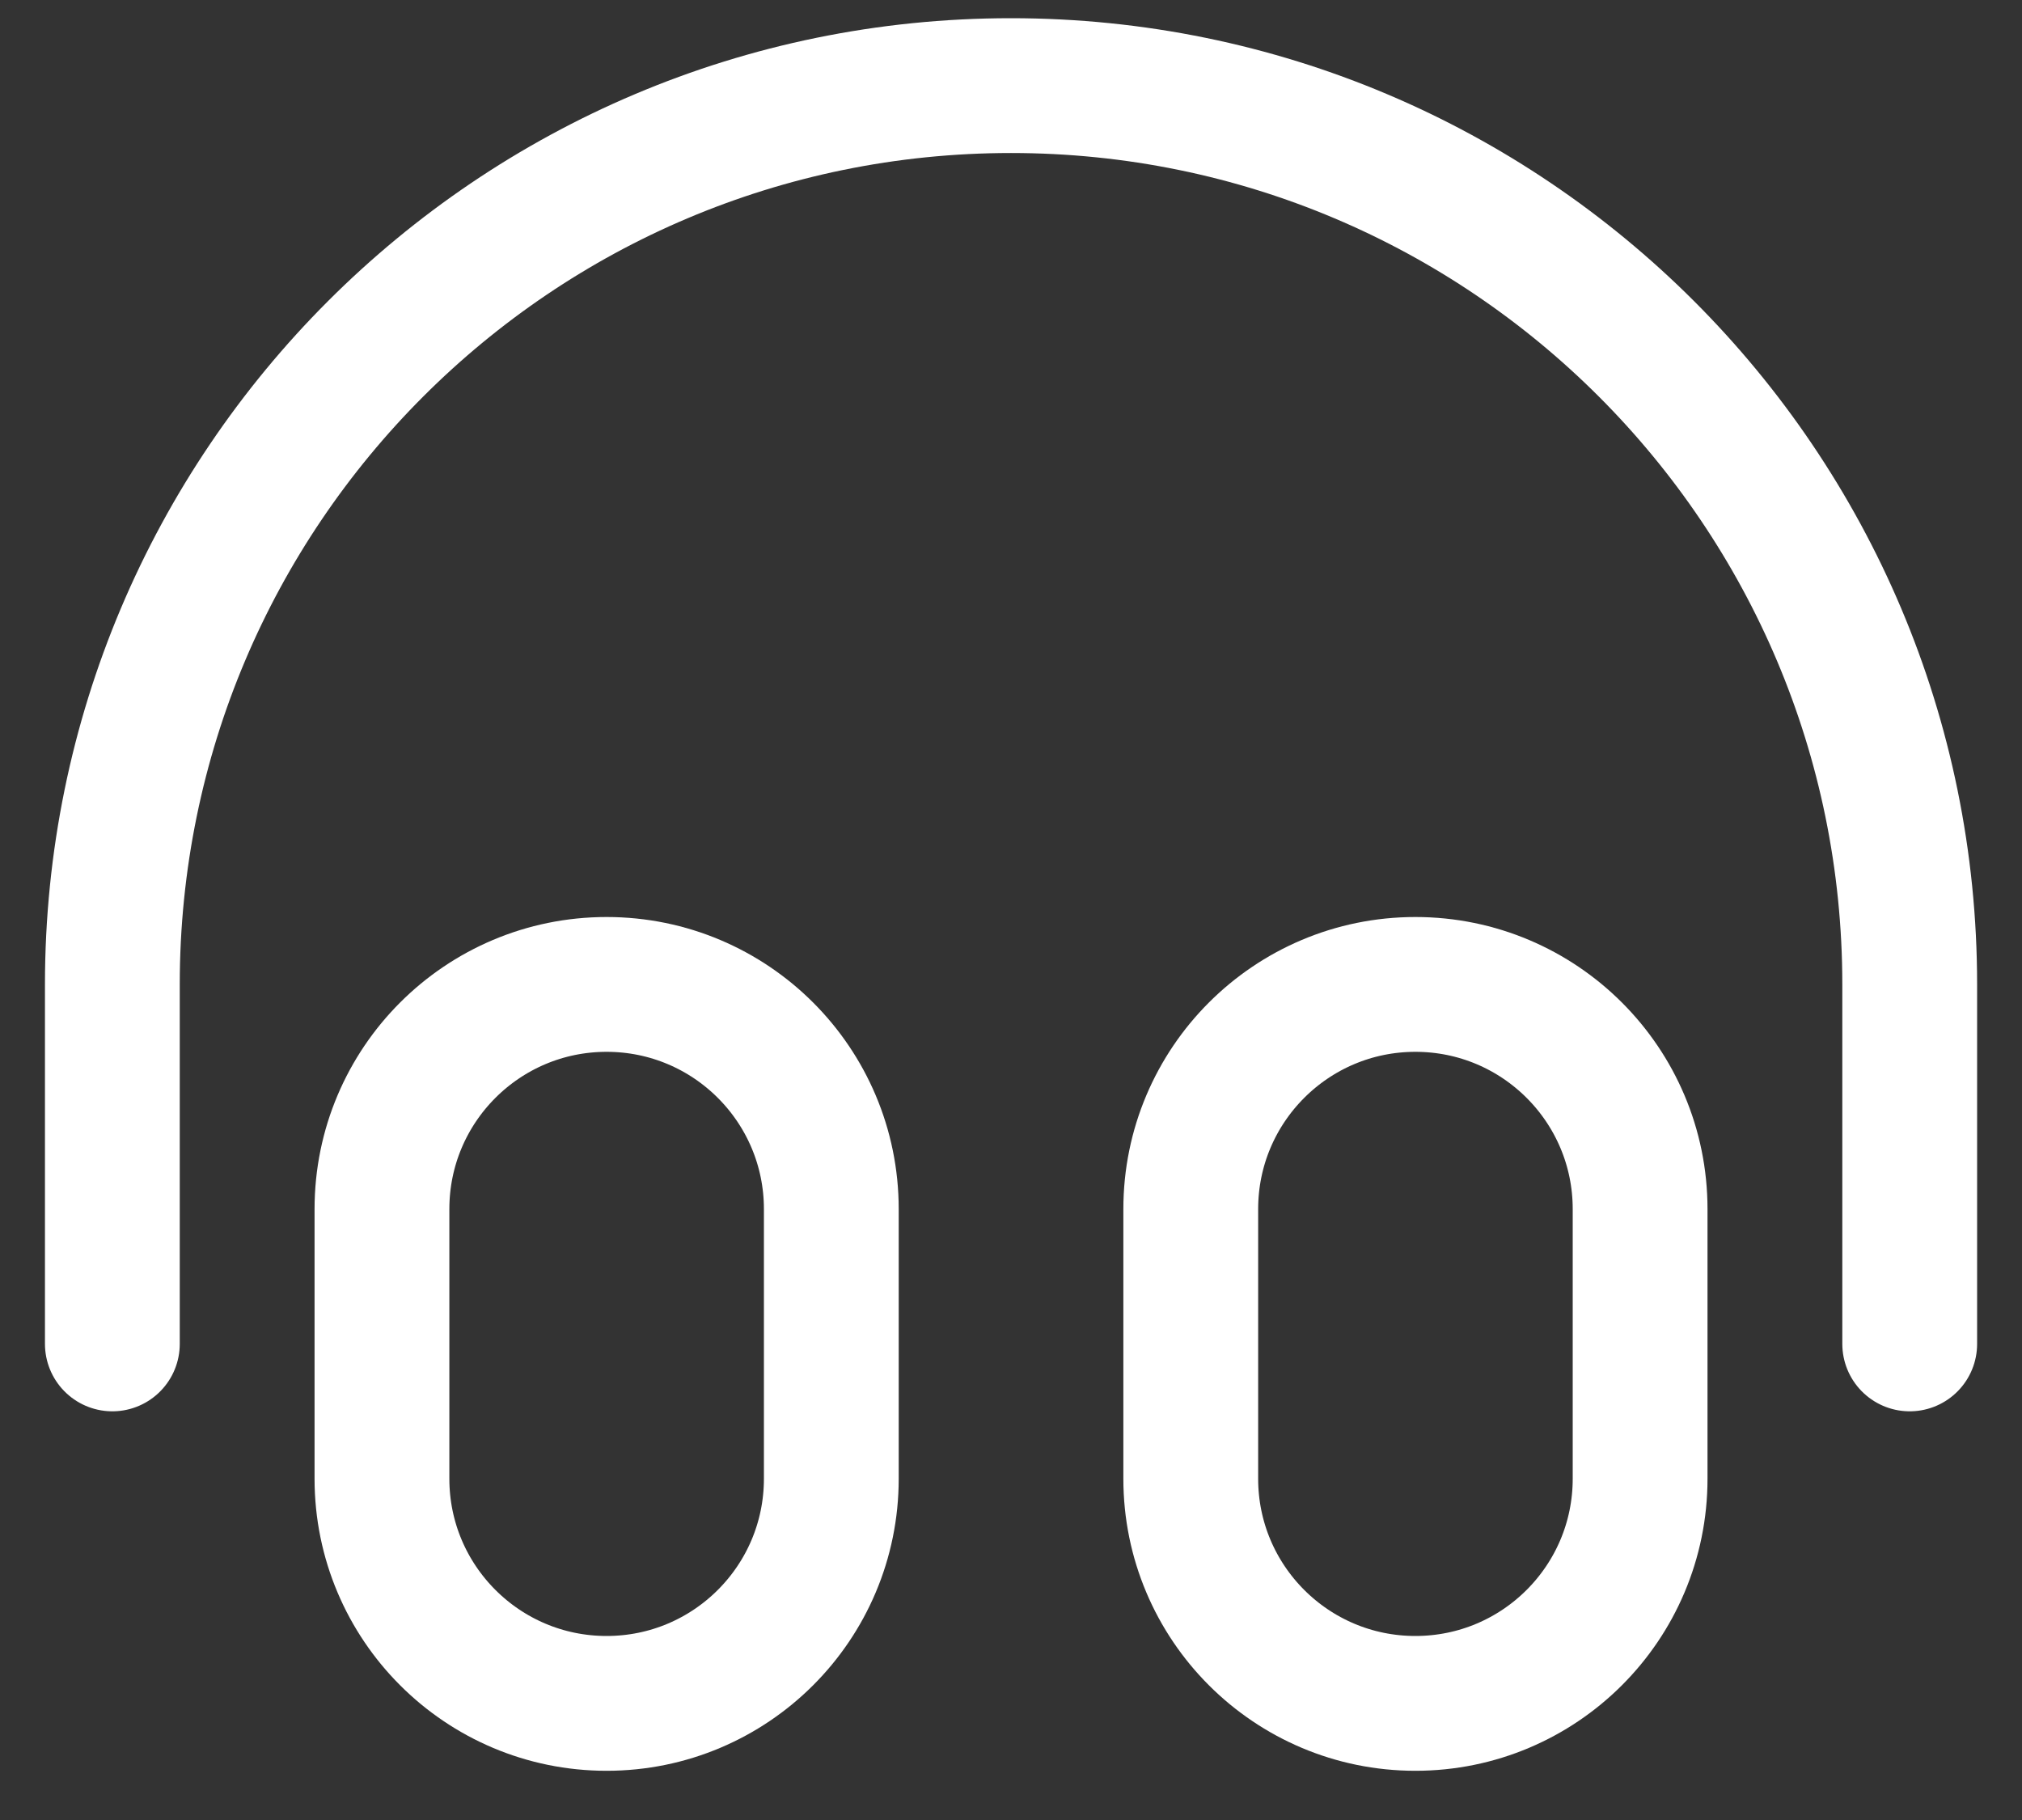 <?xml version="1.0" encoding="UTF-8"?>
<svg xmlns="http://www.w3.org/2000/svg" width="30" height="27" viewBox="0 0 30 27" fill="none">
  <rect x="0" y="0" width="30" height="27" fill="#333333" stroke="none"/>
  <path d="M28.334 19.937V14.604C28.334 7.24 22.364 1.27 15 1.27C7.637 1.27 1.667 7.24 1.667 14.604V19.937M9 25.27C7.159 25.27 5.667 23.778 5.667 21.937V17.937C5.667 16.096 7.159 14.604 9 14.604C10.841 14.604 12.334 16.096 12.334 17.937V21.937C12.334 23.778 10.841 25.27 9 25.27ZM21 25.27C19.159 25.27 17.667 23.778 17.667 21.937V17.937C17.667 16.096 19.159 14.604 21 14.604C22.841 14.604 24.334 16.096 24.334 17.937V21.937C24.334 23.778 22.841 25.27 21 25.27Z" stroke="white" stroke-width="2" stroke-linecap="round" stroke-linejoin="round"></path>
</svg>
